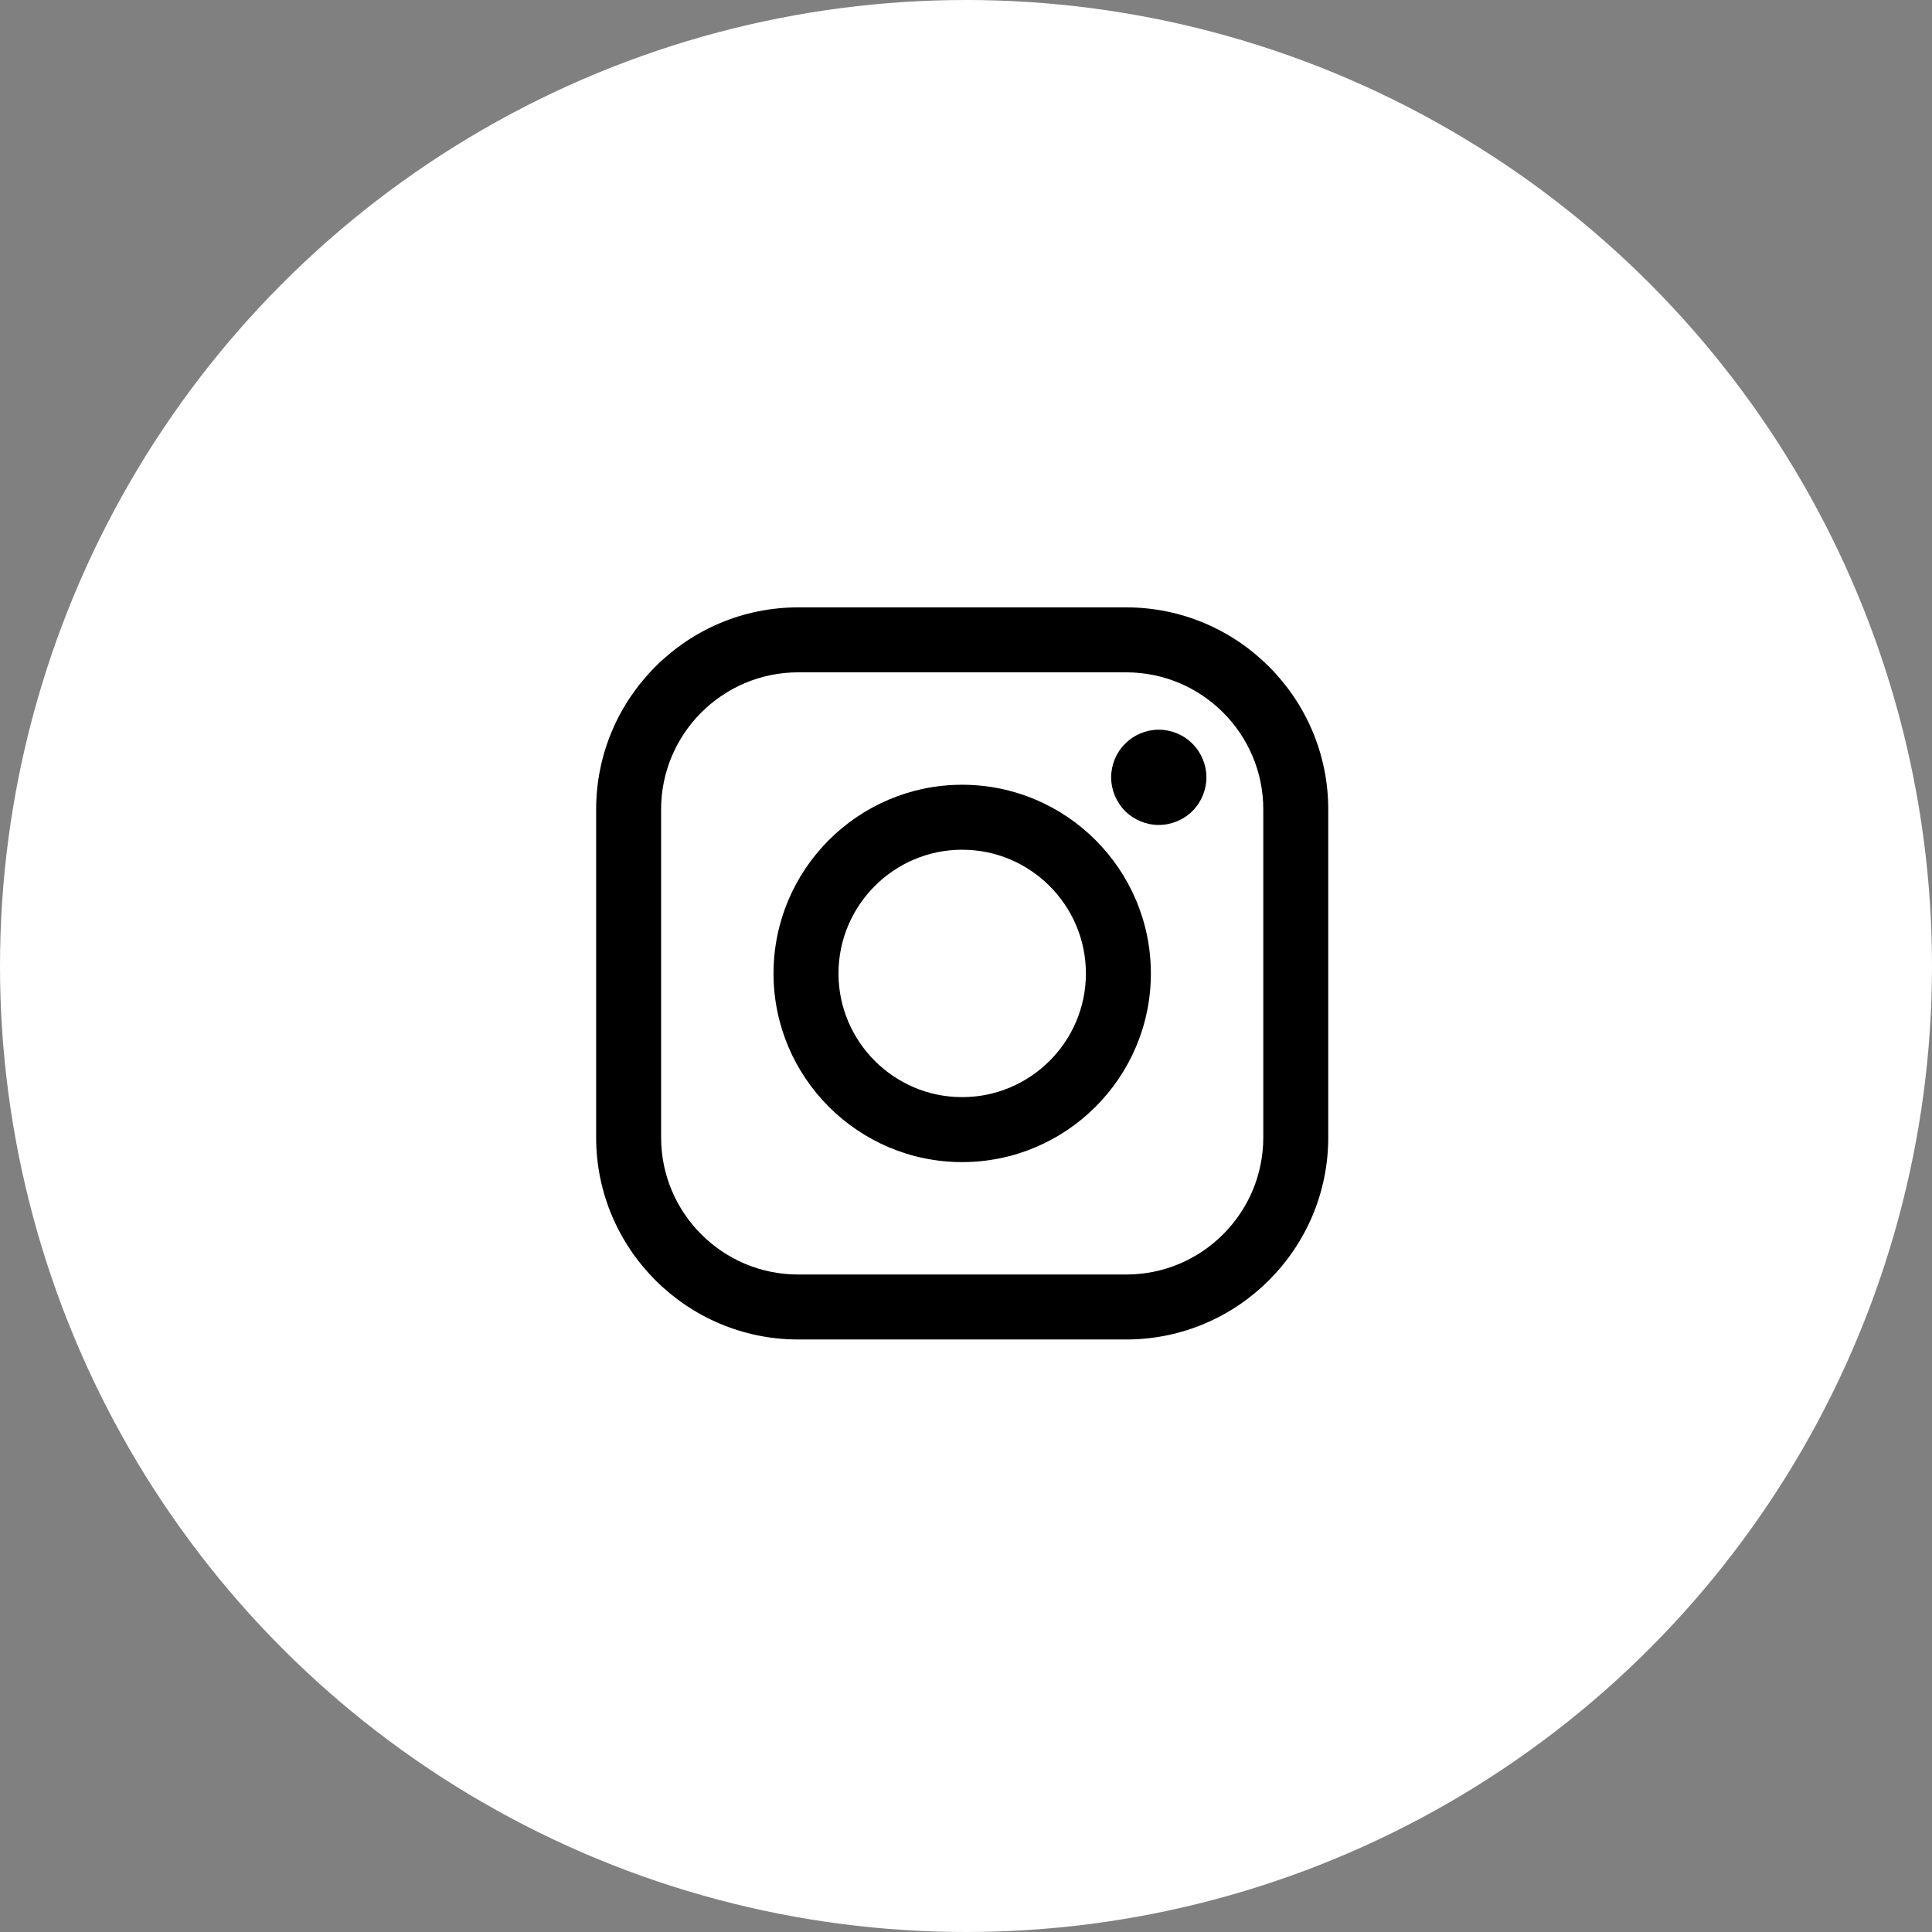 <?xml version="1.0" encoding="UTF-8" standalone="no"?><!DOCTYPE svg PUBLIC "-//W3C//DTD SVG 1.1//EN" "http://www.w3.org/Graphics/SVG/1.1/DTD/svg11.dtd"><svg width="100%" height="100%" viewBox="0 0 16 16" version="1.1" xmlns="http://www.w3.org/2000/svg" xmlns:xlink="http://www.w3.org/1999/xlink" xml:space="preserve" xmlns:serif="http://www.serif.com/" style="fill-rule:evenodd;clip-rule:evenodd;stroke-linejoin:round;stroke-miterlimit:2;"><rect x="0" y="0" width="16" height="16" fill="#808080" stroke="none"/><g><circle cx="8" cy="8" r="8" style="fill:#fff;"/><g><path d="M9.327,5.03l-2.717,0c-0.922,0 -1.673,0.751 -1.673,1.673l0,2.717c0,0.922 0.751,1.673 1.673,1.673l2.717,0c0.922,0 1.673,-0.751 1.673,-1.673l0,-2.717c0,-0.922 -0.751,-1.673 -1.673,-1.673Zm1.135,4.39c0,0.626 -0.509,1.135 -1.135,1.135l-2.717,0c-0.626,0 -1.135,-0.509 -1.135,-1.135l0,-2.717c0,-0.626 0.509,-1.135 1.135,-1.135l2.717,0c0.626,0 1.135,0.509 1.135,1.135l0,2.717l0,0Z" style="fill-rule:nonzero;"/><path d="M7.968,6.499c-0.861,0 -1.562,0.701 -1.562,1.563c0,0.861 0.701,1.562 1.562,1.562c0.862,0 1.563,-0.701 1.563,-1.562c0,-0.862 -0.701,-1.563 -1.563,-1.563Zm0,2.587c-0.564,0 -1.024,-0.46 -1.024,-1.024c0,-0.565 0.46,-1.025 1.024,-1.025c0.565,0 1.025,0.46 1.025,1.025c0,0.564 -0.46,1.024 -1.025,1.024Z" style="fill-rule:nonzero;"/><path d="M9.596,6.043c-0.103,0 -0.205,0.042 -0.278,0.116c-0.074,0.073 -0.116,0.175 -0.116,0.279c0,0.103 0.042,0.205 0.116,0.279c0.073,0.073 0.175,0.115 0.278,0.115c0.104,0 0.206,-0.042 0.279,-0.115c0.074,-0.074 0.116,-0.176 0.116,-0.279c0,-0.104 -0.042,-0.206 -0.116,-0.279c-0.073,-0.074 -0.175,-0.116 -0.279,-0.116Z" style="fill-rule:nonzero;"/></g></g></svg>